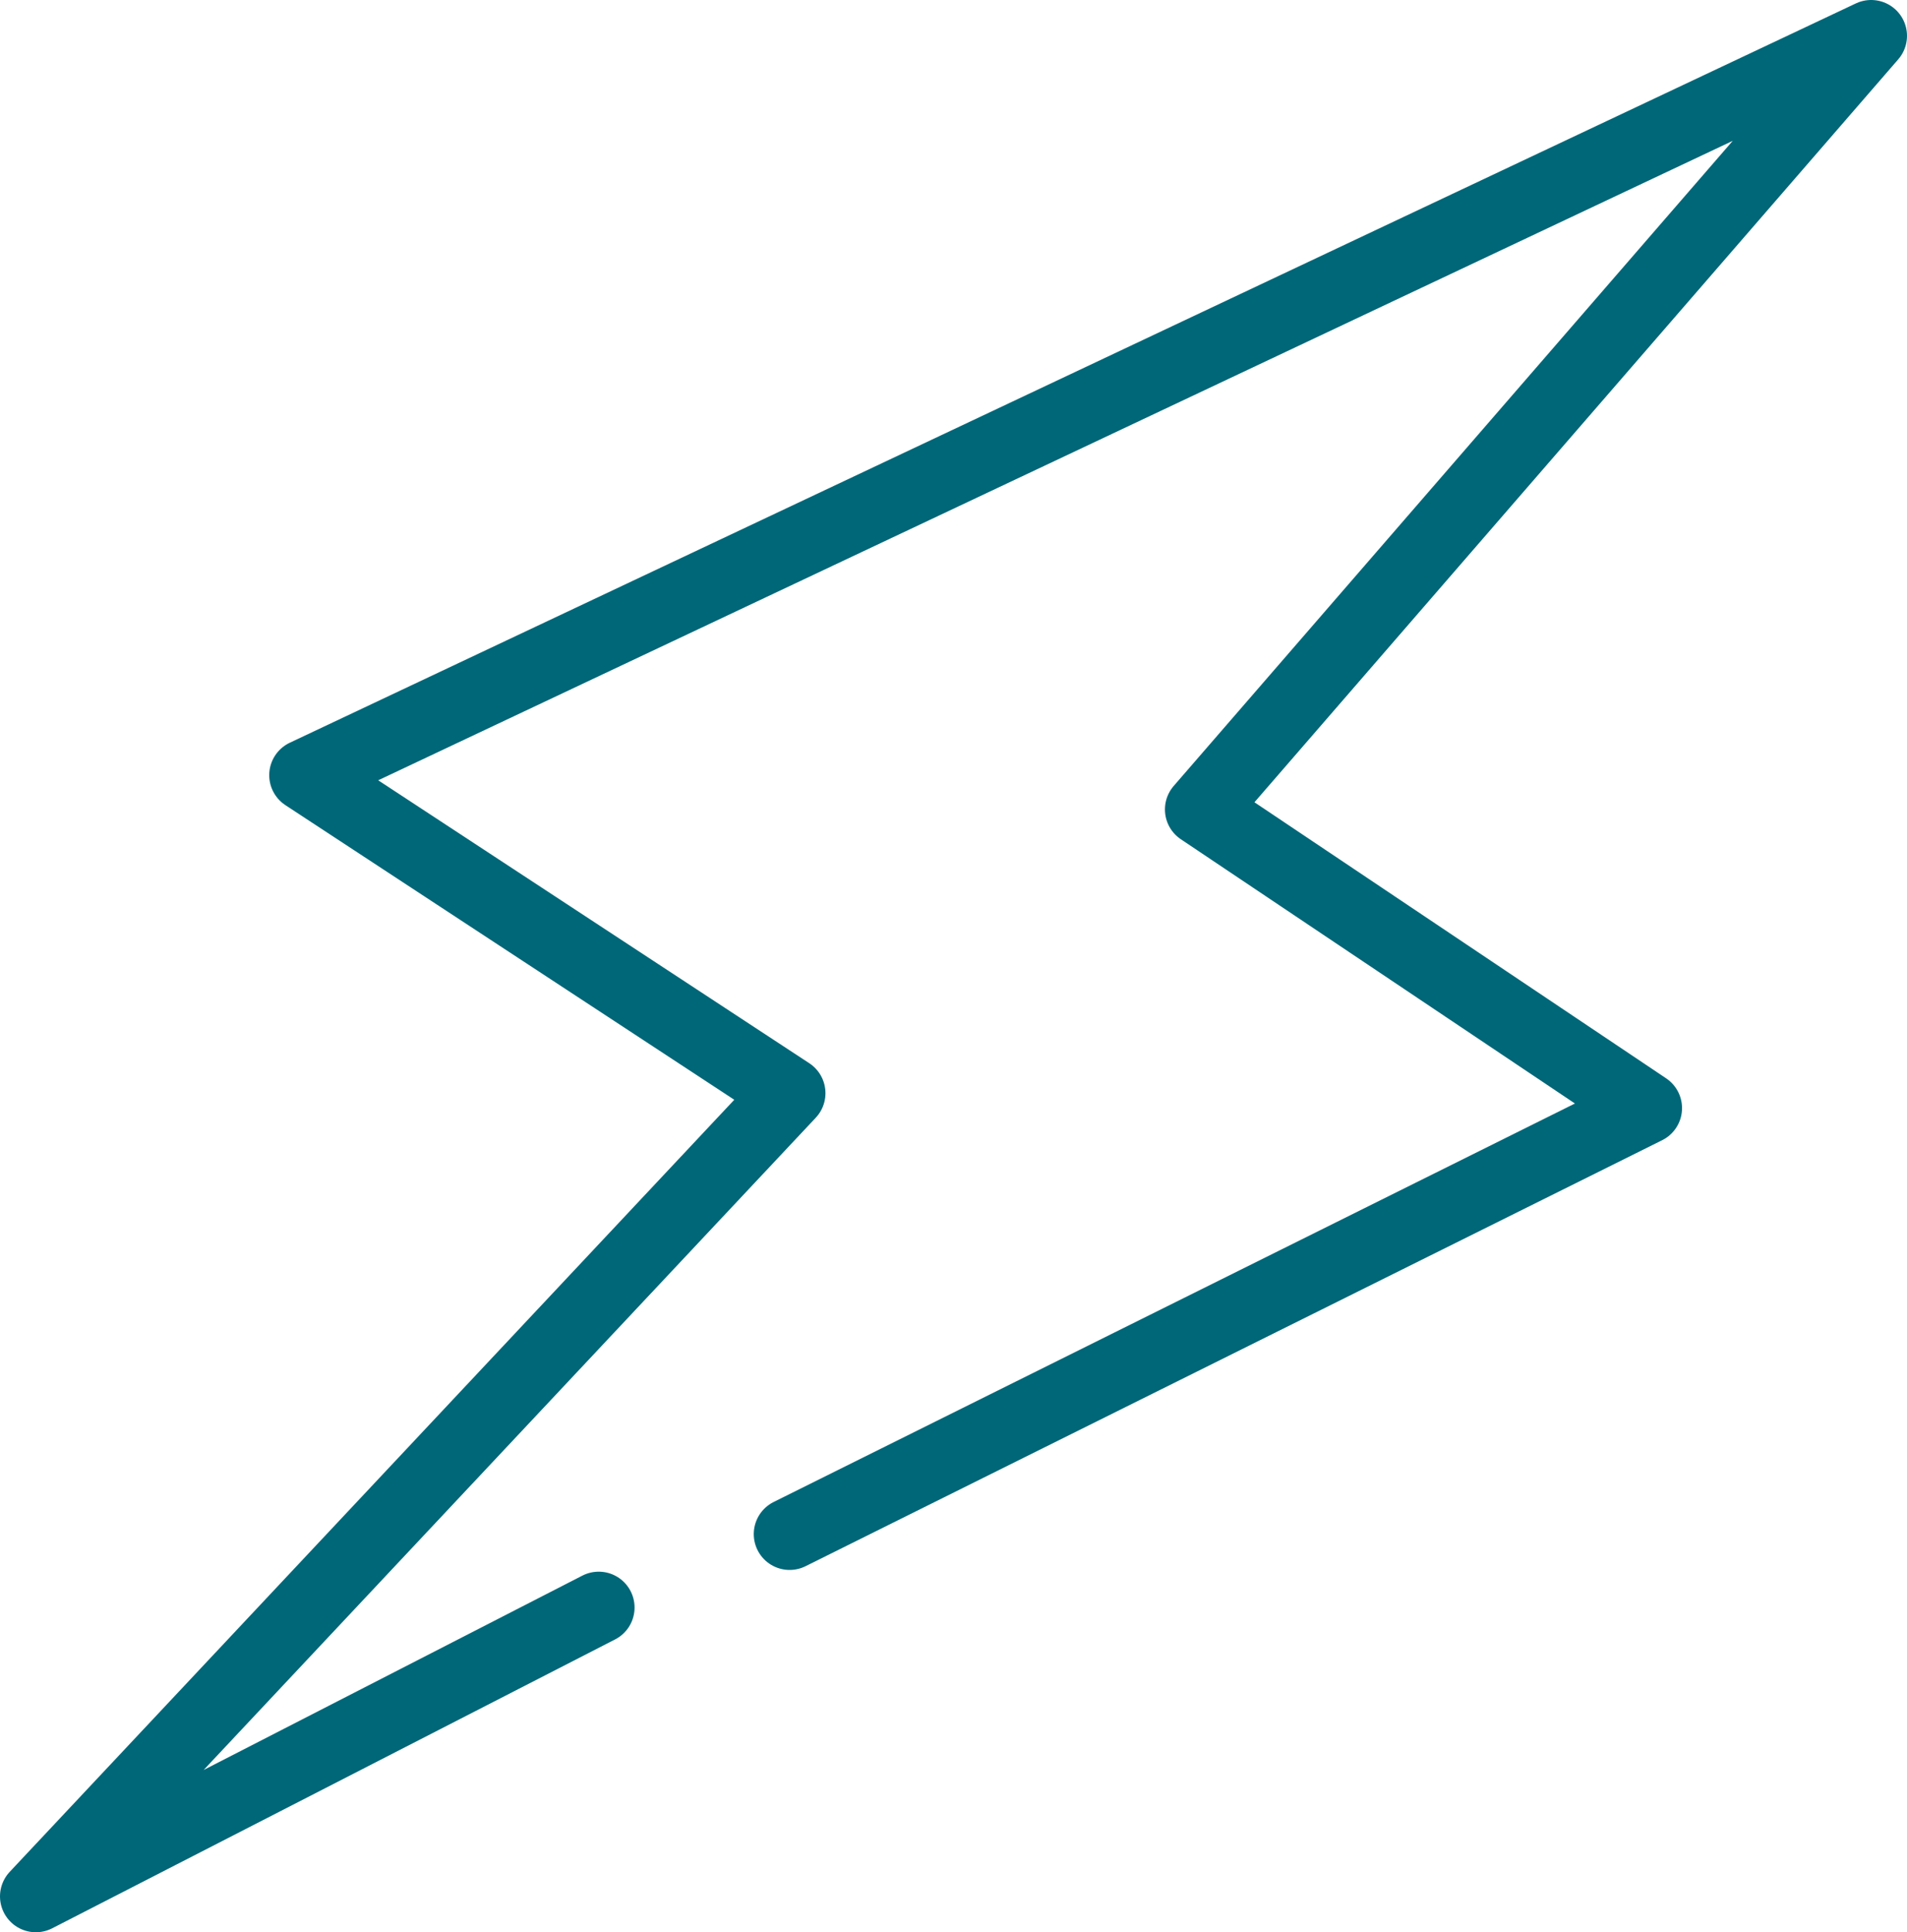 <svg xmlns="http://www.w3.org/2000/svg" width="39.9" height="40.416" viewBox="0 0 39.9 40.416">
  <path id="Energy" d="M95.566,1352.418l-11.777,6.042,15.771-16.8-10.138-6.652,32.767-15.464-14.026,16.181,9.319,6.247-17.922,8.91" transform="translate(-83.039 -1318.794)" fill="none" stroke="#006778" stroke-linecap="round" stroke-linejoin="round" stroke-width="1.5"/>
</svg>
